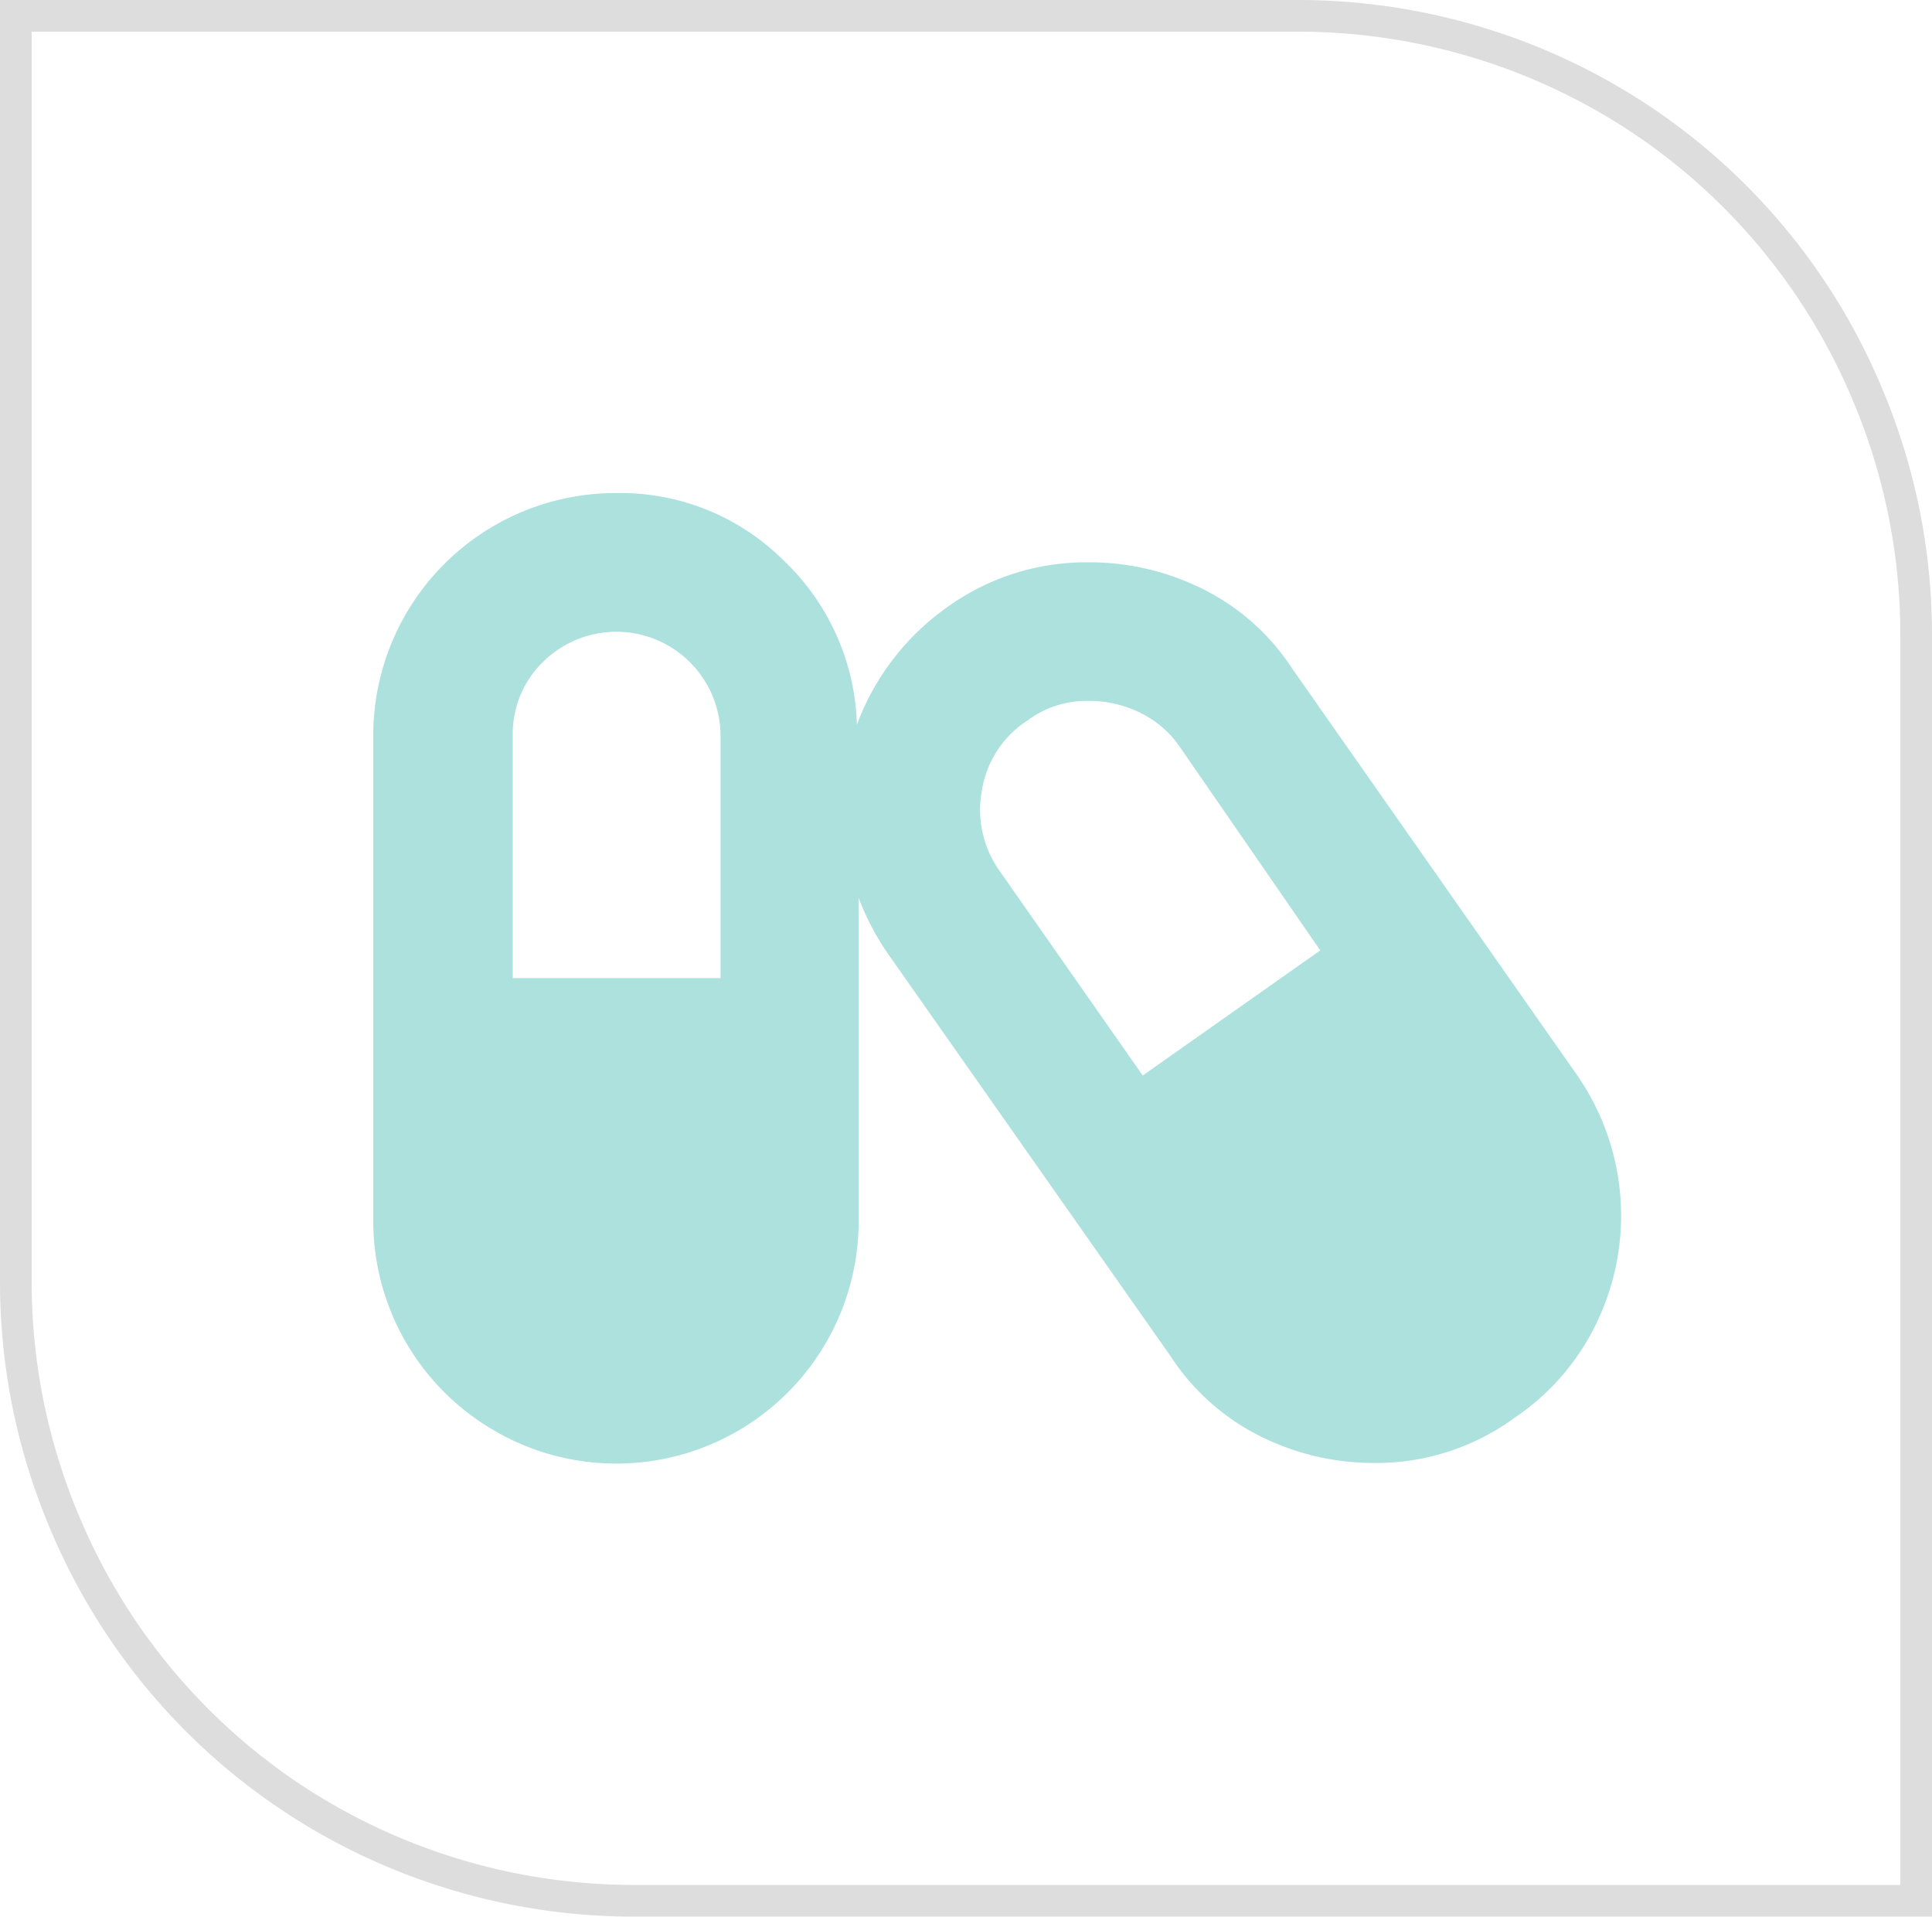 <svg id="Camada_1" data-name="Camada 1" xmlns="http://www.w3.org/2000/svg" xmlns:xlink="http://www.w3.org/1999/xlink" viewBox="0 0 122 121"><defs><style>.cls-1,.cls-3{fill:none;}.cls-1{clip-rule:evenodd;}.cls-2{clip-path:url(#clip-path);}.cls-3{stroke:#ddd;stroke-width:2px;}.cls-4{fill:#5bc4bf;opacity:0.5;}</style><clipPath id="clip-path"><path class="cls-1" d="M0,0V81a40,40,0,0,0,40,40h82V40A40,40,0,0,0,82,0Z"/></clipPath></defs><title>Symbol-16-–-1</title><g class="cls-2"><path class="cls-3" d="M1,81V1H82a39.14,39.14,0,0,1,21.67,6.57A38.89,38.89,0,0,1,118,25.08,38.94,38.94,0,0,1,121,40v80H40a39.14,39.14,0,0,1-21.67-6.57A38.89,38.89,0,0,1,4,95.92,38.94,38.94,0,0,1,1,81Z"/></g><path class="cls-4" d="M72.16,67.9,83.37,60,74.48,47.12A6.4,6.4,0,0,0,72,45a7.22,7.22,0,0,0-3.28-.75,6.22,6.22,0,0,0-3.83,1.23A6.48,6.48,0,0,0,62,49.92a6.65,6.65,0,0,0,1.17,5.13ZM45.5,61.75V46.44a6.58,6.58,0,0,0-11.21-4.65,6.31,6.31,0,0,0-1.91,4.65V61.75Zm54,6a15.55,15.55,0,0,1,1.44,15.51,15,15,0,0,1-5.26,6.22,14.78,14.78,0,0,1-8.89,2.88,16,16,0,0,1-7.25-1.71,14.43,14.43,0,0,1-5.6-5L56,60.11a16.93,16.93,0,0,1-1.78-3.42V77.06a15.3,15.3,0,0,1-23,13.26,15.3,15.3,0,0,1-7.65-13.26V46.44A15.3,15.3,0,0,1,38.94,31.13a14.58,14.58,0,0,1,10.52,4.23,14.87,14.87,0,0,1,4.65,10.39,15.84,15.84,0,0,1,5.75-7.45,15,15,0,0,1,8.88-2.8A16,16,0,0,1,76,37.21a14.29,14.29,0,0,1,5.6,5Z"/></svg>